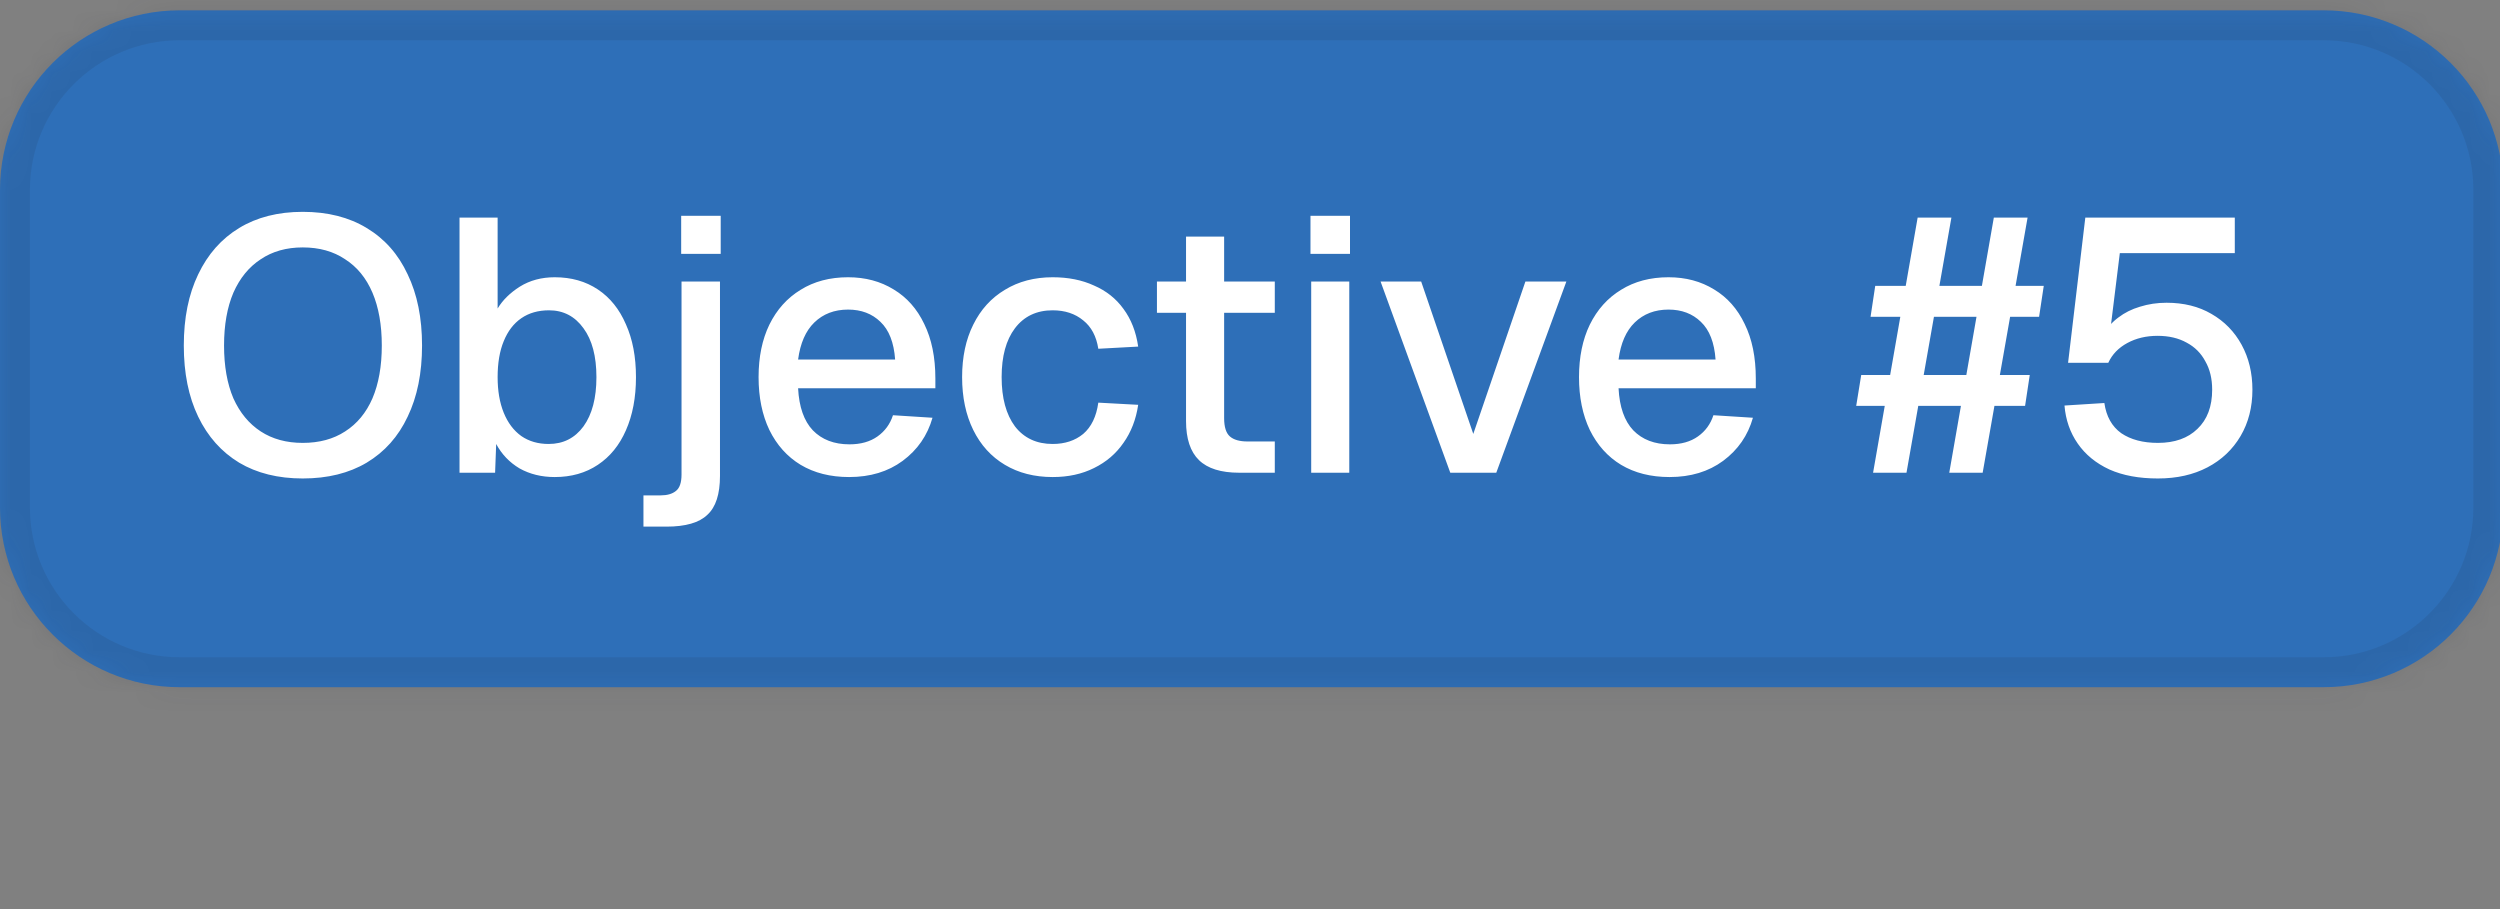 <?xml version="1.0" encoding="UTF-8"?> <svg xmlns="http://www.w3.org/2000/svg" width="121" height="44" viewBox="0 0 121 44" fill="none"><rect x="0" y="0" width="121" height="44" fill="#808080" stroke="none"/><g clip-path="url(#clip0_53_8)"><mask id="path-1-inside-1_53_8" fill="white"><path d="M0 9.196C0 4.393 3.893 0.5 8.696 0.5H112.464C117.267 0.5 121.16 4.393 121.16 9.196V24.564C121.16 29.367 117.267 33.26 112.464 33.26H8.696C3.893 33.26 0 29.367 0 24.564V9.196Z"></path></mask><path d="M0 9.196C0 4.393 3.893 0.5 8.696 0.5H112.464C117.267 0.5 121.16 4.393 121.16 9.196V24.564C121.16 29.367 117.267 33.26 112.464 33.26H8.696C3.893 33.26 0 29.367 0 24.564V9.196Z" fill="#2E6FB8"></path><path d="M8.696 0.5V1.949H112.464V0.5V-0.949H8.696V0.5ZM121.16 9.196H119.711V24.564H121.16H122.609V9.196H121.16ZM112.464 33.26V31.811H8.696V33.26V34.709H112.464V33.26ZM0 24.564H1.449V9.196H0H-1.449V24.564H0ZM8.696 33.26V31.811C4.694 31.811 1.449 28.566 1.449 24.564H0H-1.449C-1.449 30.167 3.093 34.709 8.696 34.709V33.26ZM121.16 24.564H119.711C119.711 28.566 116.466 31.811 112.464 31.811V33.26V34.709C118.067 34.709 122.609 30.167 122.609 24.564H121.16ZM112.464 0.5V1.949C116.466 1.949 119.711 5.194 119.711 9.196H121.16H122.609C122.609 3.593 118.067 -0.949 112.464 -0.949V0.5ZM8.696 0.5V-0.949C3.093 -0.949 -1.449 3.593 -1.449 9.196H0H1.449C1.449 5.194 4.694 1.949 8.696 1.949V0.5Z" fill="#27272A" fill-opacity="0.1" mask="url(#path-1-inside-1_53_8)"></path><path d="M14.653 23.158C13.458 23.158 12.432 22.903 11.574 22.393C10.716 21.871 10.055 21.129 9.592 20.167C9.128 19.204 8.896 18.056 8.896 16.723C8.896 15.39 9.128 14.242 9.592 13.28C10.055 12.306 10.716 11.558 11.574 11.036C12.432 10.514 13.458 10.253 14.653 10.253C15.858 10.253 16.89 10.514 17.748 11.036C18.618 11.558 19.279 12.306 19.731 13.28C20.195 14.242 20.427 15.39 20.427 16.723C20.427 18.056 20.195 19.204 19.731 20.167C19.279 21.129 18.618 21.871 17.748 22.393C16.89 22.903 15.858 23.158 14.653 23.158ZM14.653 21.436C15.453 21.436 16.137 21.251 16.705 20.88C17.285 20.509 17.725 19.975 18.027 19.28C18.328 18.573 18.479 17.72 18.479 16.723C18.479 15.726 18.328 14.874 18.027 14.166C17.725 13.459 17.285 12.92 16.705 12.549C16.137 12.166 15.453 11.975 14.653 11.975C13.864 11.975 13.186 12.166 12.618 12.549C12.05 12.92 11.609 13.459 11.296 14.166C10.995 14.874 10.844 15.726 10.844 16.723C10.844 17.72 10.995 18.573 11.296 19.28C11.609 19.975 12.05 20.509 12.618 20.88C13.186 21.251 13.864 21.436 14.653 21.436ZM26.85 23.089C26.212 23.089 25.644 22.95 25.146 22.671C24.659 22.381 24.282 21.987 24.015 21.488L23.963 22.88H22.241V10.532H24.085V14.932C24.328 14.526 24.688 14.172 25.163 13.871C25.65 13.569 26.212 13.419 26.85 13.419C27.65 13.419 28.346 13.616 28.937 14.01C29.528 14.404 29.98 14.967 30.294 15.697C30.618 16.416 30.781 17.268 30.781 18.254C30.781 19.239 30.618 20.097 30.294 20.828C29.98 21.547 29.528 22.103 28.937 22.497C28.346 22.892 27.65 23.089 26.85 23.089ZM26.554 21.488C27.262 21.488 27.824 21.204 28.241 20.636C28.659 20.057 28.867 19.262 28.867 18.254C28.867 17.245 28.659 16.456 28.241 15.888C27.824 15.309 27.267 15.019 26.572 15.019C26.05 15.019 25.604 15.146 25.233 15.401C24.861 15.656 24.578 16.027 24.38 16.514C24.183 16.99 24.085 17.57 24.085 18.254C24.085 18.915 24.183 19.488 24.38 19.975C24.578 20.462 24.861 20.839 25.233 21.106C25.604 21.361 26.044 21.488 26.554 21.488ZM31.143 25.489V23.976H31.977C32.291 23.976 32.534 23.906 32.708 23.767C32.894 23.628 32.986 23.361 32.986 22.967V13.627H34.847V23.036C34.847 23.918 34.644 24.544 34.238 24.915C33.844 25.297 33.183 25.489 32.256 25.489H31.143ZM32.969 12.288V10.445H34.882V12.288H32.969ZM41.098 23.089C40.194 23.089 39.411 22.892 38.75 22.497C38.101 22.103 37.596 21.541 37.237 20.81C36.889 20.08 36.715 19.228 36.715 18.254C36.715 17.28 36.889 16.433 37.237 15.714C37.596 14.984 38.101 14.422 38.75 14.027C39.399 13.622 40.165 13.419 41.046 13.419C41.881 13.419 42.617 13.616 43.255 14.01C43.892 14.393 44.385 14.949 44.733 15.68C45.092 16.41 45.272 17.291 45.272 18.323V18.793H38.628C38.675 19.697 38.913 20.375 39.342 20.828C39.782 21.28 40.373 21.506 41.115 21.506C41.66 21.506 42.113 21.378 42.472 21.123C42.831 20.868 43.081 20.526 43.22 20.097L45.133 20.219C44.889 21.077 44.408 21.773 43.689 22.306C42.982 22.828 42.118 23.089 41.098 23.089ZM38.628 17.401H43.324C43.266 16.578 43.029 15.97 42.611 15.575C42.205 15.181 41.684 14.984 41.046 14.984C40.385 14.984 39.84 15.193 39.411 15.61C38.994 16.016 38.733 16.613 38.628 17.401ZM50.949 23.089C50.068 23.089 49.297 22.892 48.636 22.497C47.975 22.103 47.465 21.541 47.105 20.81C46.746 20.08 46.566 19.228 46.566 18.254C46.566 17.28 46.746 16.433 47.105 15.714C47.465 14.984 47.975 14.422 48.636 14.027C49.297 13.622 50.068 13.419 50.949 13.419C51.703 13.419 52.369 13.552 52.949 13.819C53.54 14.074 54.016 14.451 54.375 14.949C54.746 15.448 54.984 16.056 55.088 16.775L53.158 16.88C53.065 16.277 52.821 15.819 52.427 15.506C52.033 15.181 51.54 15.019 50.949 15.019C50.172 15.019 49.563 15.309 49.123 15.888C48.694 16.456 48.479 17.245 48.479 18.254C48.479 19.262 48.694 20.057 49.123 20.636C49.563 21.204 50.172 21.488 50.949 21.488C51.54 21.488 52.033 21.326 52.427 21.002C52.821 20.665 53.065 20.161 53.158 19.488L55.088 19.593C54.984 20.3 54.746 20.915 54.375 21.436C54.016 21.958 53.54 22.364 52.949 22.654C52.369 22.944 51.703 23.089 50.949 23.089ZM59.978 22.88C59.097 22.88 58.448 22.677 58.031 22.271C57.613 21.865 57.404 21.233 57.404 20.375V11.453H59.248V20.236C59.248 20.665 59.341 20.961 59.526 21.123C59.712 21.286 59.996 21.367 60.378 21.367H61.7V22.88H59.978ZM55.996 15.14V13.627H61.7V15.14H55.996ZM63.462 22.88V13.627H65.305V22.88H63.462ZM63.427 12.288V10.445H65.34V12.288H63.427ZM70.194 22.88L66.82 13.627H68.785L71.307 21.002L73.829 13.627H75.812L72.42 22.88H70.194ZM80.807 23.089C79.903 23.089 79.12 22.892 78.459 22.497C77.81 22.103 77.306 21.541 76.946 20.81C76.598 20.08 76.424 19.228 76.424 18.254C76.424 17.28 76.598 16.433 76.946 15.714C77.306 14.984 77.81 14.422 78.459 14.027C79.109 13.622 79.874 13.419 80.755 13.419C81.59 13.419 82.326 13.616 82.964 14.01C83.602 14.393 84.094 14.949 84.442 15.68C84.802 16.41 84.981 17.291 84.981 18.323V18.793H78.338C78.384 19.697 78.622 20.375 79.051 20.828C79.491 21.28 80.083 21.506 80.825 21.506C81.37 21.506 81.822 21.378 82.181 21.123C82.541 20.868 82.79 20.526 82.929 20.097L84.842 20.219C84.599 21.077 84.118 21.773 83.399 22.306C82.691 22.828 81.828 23.089 80.807 23.089ZM78.338 17.401H83.033C82.975 16.578 82.738 15.97 82.32 15.575C81.915 15.181 81.393 14.984 80.755 14.984C80.094 14.984 79.549 15.193 79.12 15.61C78.703 16.016 78.442 16.613 78.338 17.401ZM94.344 22.88L96.501 10.532H98.135L95.961 22.88H94.344ZM89.84 19.645L90.083 18.149H98.24L98.014 19.645H89.84ZM90.657 22.88L92.814 10.532H94.448L92.274 22.88H90.657ZM90.535 15.332L90.761 13.836H98.918L98.692 15.332H90.535ZM104.443 23.158C103.527 23.158 102.744 23.013 102.095 22.723C101.445 22.422 100.935 22.005 100.564 21.471C100.193 20.938 99.979 20.323 99.921 19.628L101.851 19.506C101.944 20.155 102.216 20.642 102.669 20.967C103.132 21.28 103.724 21.436 104.443 21.436C105.254 21.436 105.892 21.21 106.356 20.758C106.831 20.306 107.069 19.674 107.069 18.862C107.069 18.329 106.959 17.871 106.738 17.488C106.53 17.094 106.228 16.793 105.834 16.584C105.44 16.364 104.97 16.254 104.425 16.254C103.88 16.254 103.393 16.369 102.964 16.601C102.535 16.833 102.228 17.152 102.042 17.558H100.095L100.929 10.532H108.164V12.253H102.599L102.077 16.48L101.782 16.219C101.979 15.871 102.228 15.587 102.529 15.367C102.831 15.135 103.179 14.961 103.573 14.845C103.979 14.717 104.408 14.653 104.86 14.653C105.695 14.653 106.419 14.833 107.034 15.193C107.66 15.552 108.147 16.051 108.495 16.688C108.843 17.326 109.017 18.051 109.017 18.862C109.017 19.709 108.825 20.457 108.443 21.106C108.06 21.755 107.527 22.26 106.843 22.619C106.159 22.978 105.359 23.158 104.443 23.158Z" fill="white"></path></g><defs><clipPath id="clip0_53_8"><rect width="121" height="44" fill="white"></rect></clipPath></defs></svg> 